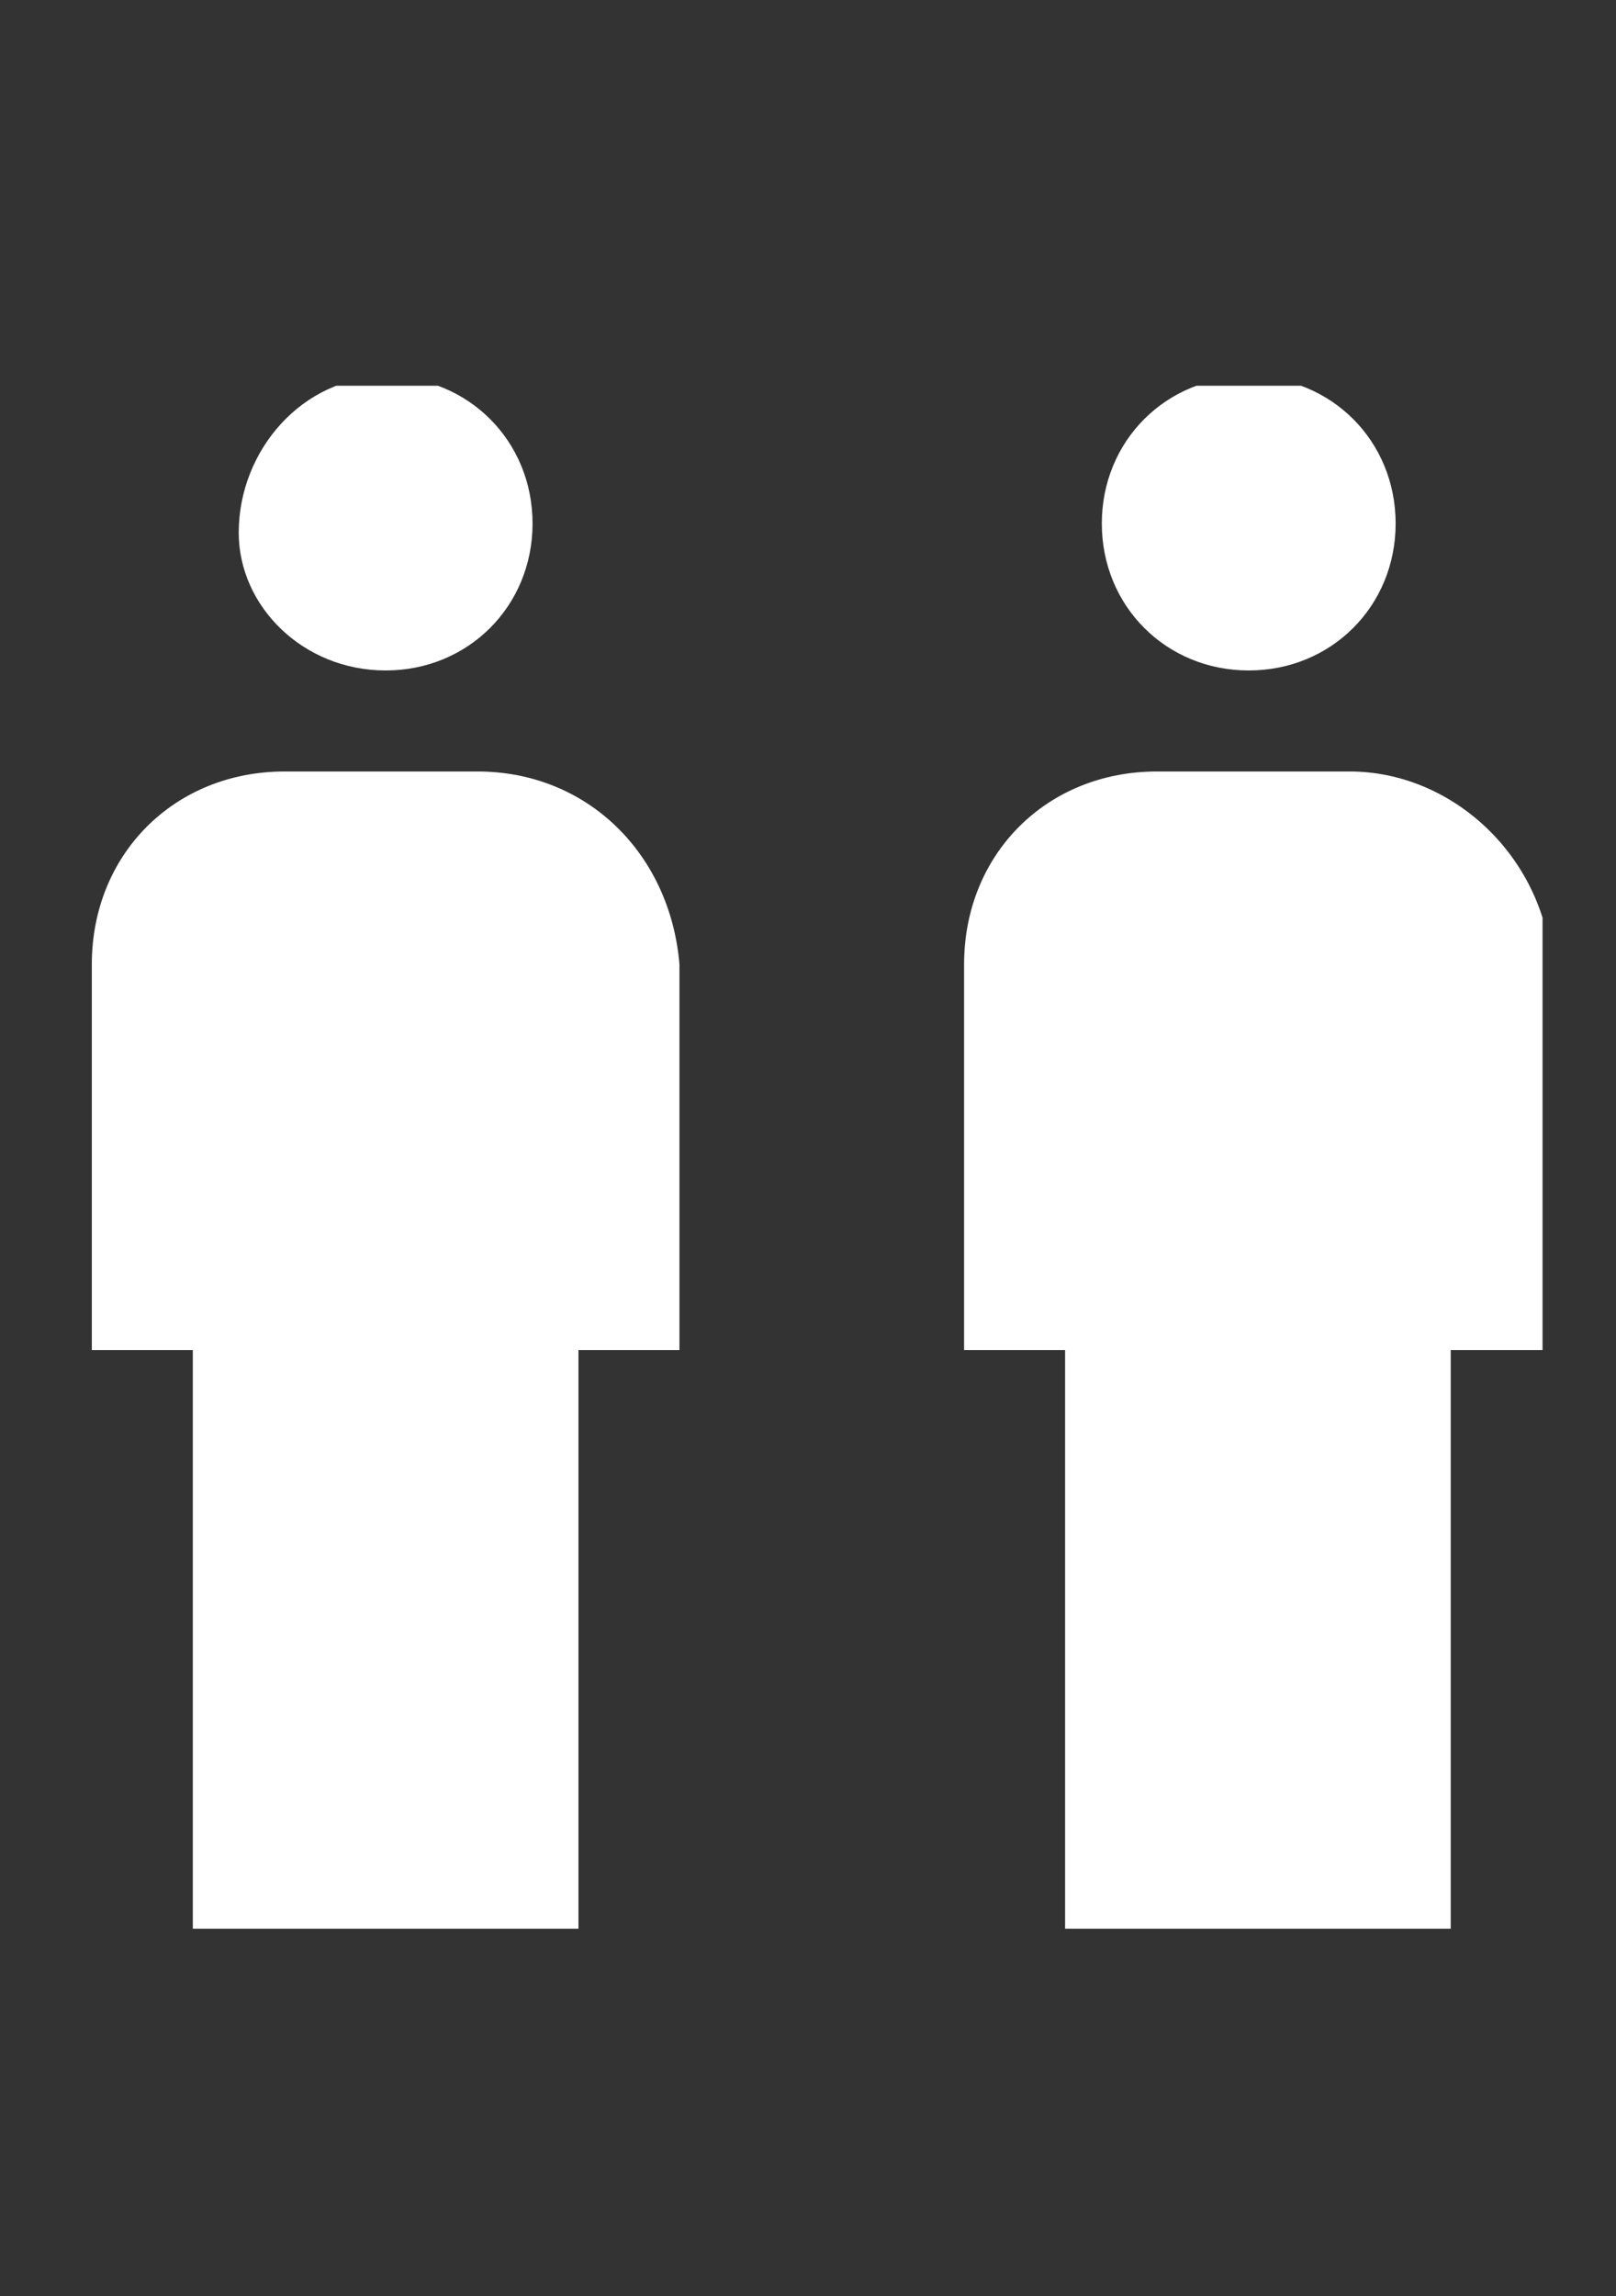 <svg id="Layer_1" xmlns="http://www.w3.org/2000/svg" xmlns:xlink="http://www.w3.org/1999/xlink" width="17.6" height="25" viewBox="0 0 17.6 25"><rect x="0" y="0" width="17.6" height="25" fill="#333333" stroke="none"/><style>.st0{clip-path:url(#SVGID_2_);fill:#FFFFFF;}</style><defs><path id="SVGID_1_" d="M1 4.2h15.8V21H1z"/></defs><clipPath id="SVGID_2_"><use xlink:href="#SVGID_1_" overflow="visible"/></clipPath><path class="st0" d="M5.2 8.4H3.1c-1.2 0-2.1.9-2.1 2.1v4.2h1.1V21h4.2v-6.3h1.1v-4.2c-.1-1.2-1-2.1-2.2-2.1M4.2 7.3c.9 0 1.6-.7 1.6-1.6 0-.9-.7-1.6-1.6-1.6s-1.6.8-1.6 1.7c0 .8.7 1.5 1.6 1.5M14.7 8.4h-2.1c-1.2 0-2.1.9-2.1 2.1v4.2h1.1V21h4.2v-6.3h1.1v-4.2c-.1-1.2-1.1-2.1-2.2-2.1M13.6 7.3c.9 0 1.6-.7 1.6-1.6 0-.9-.7-1.6-1.6-1.6-.9 0-1.6.7-1.6 1.6 0 .9.7 1.6 1.6 1.6"/></svg>